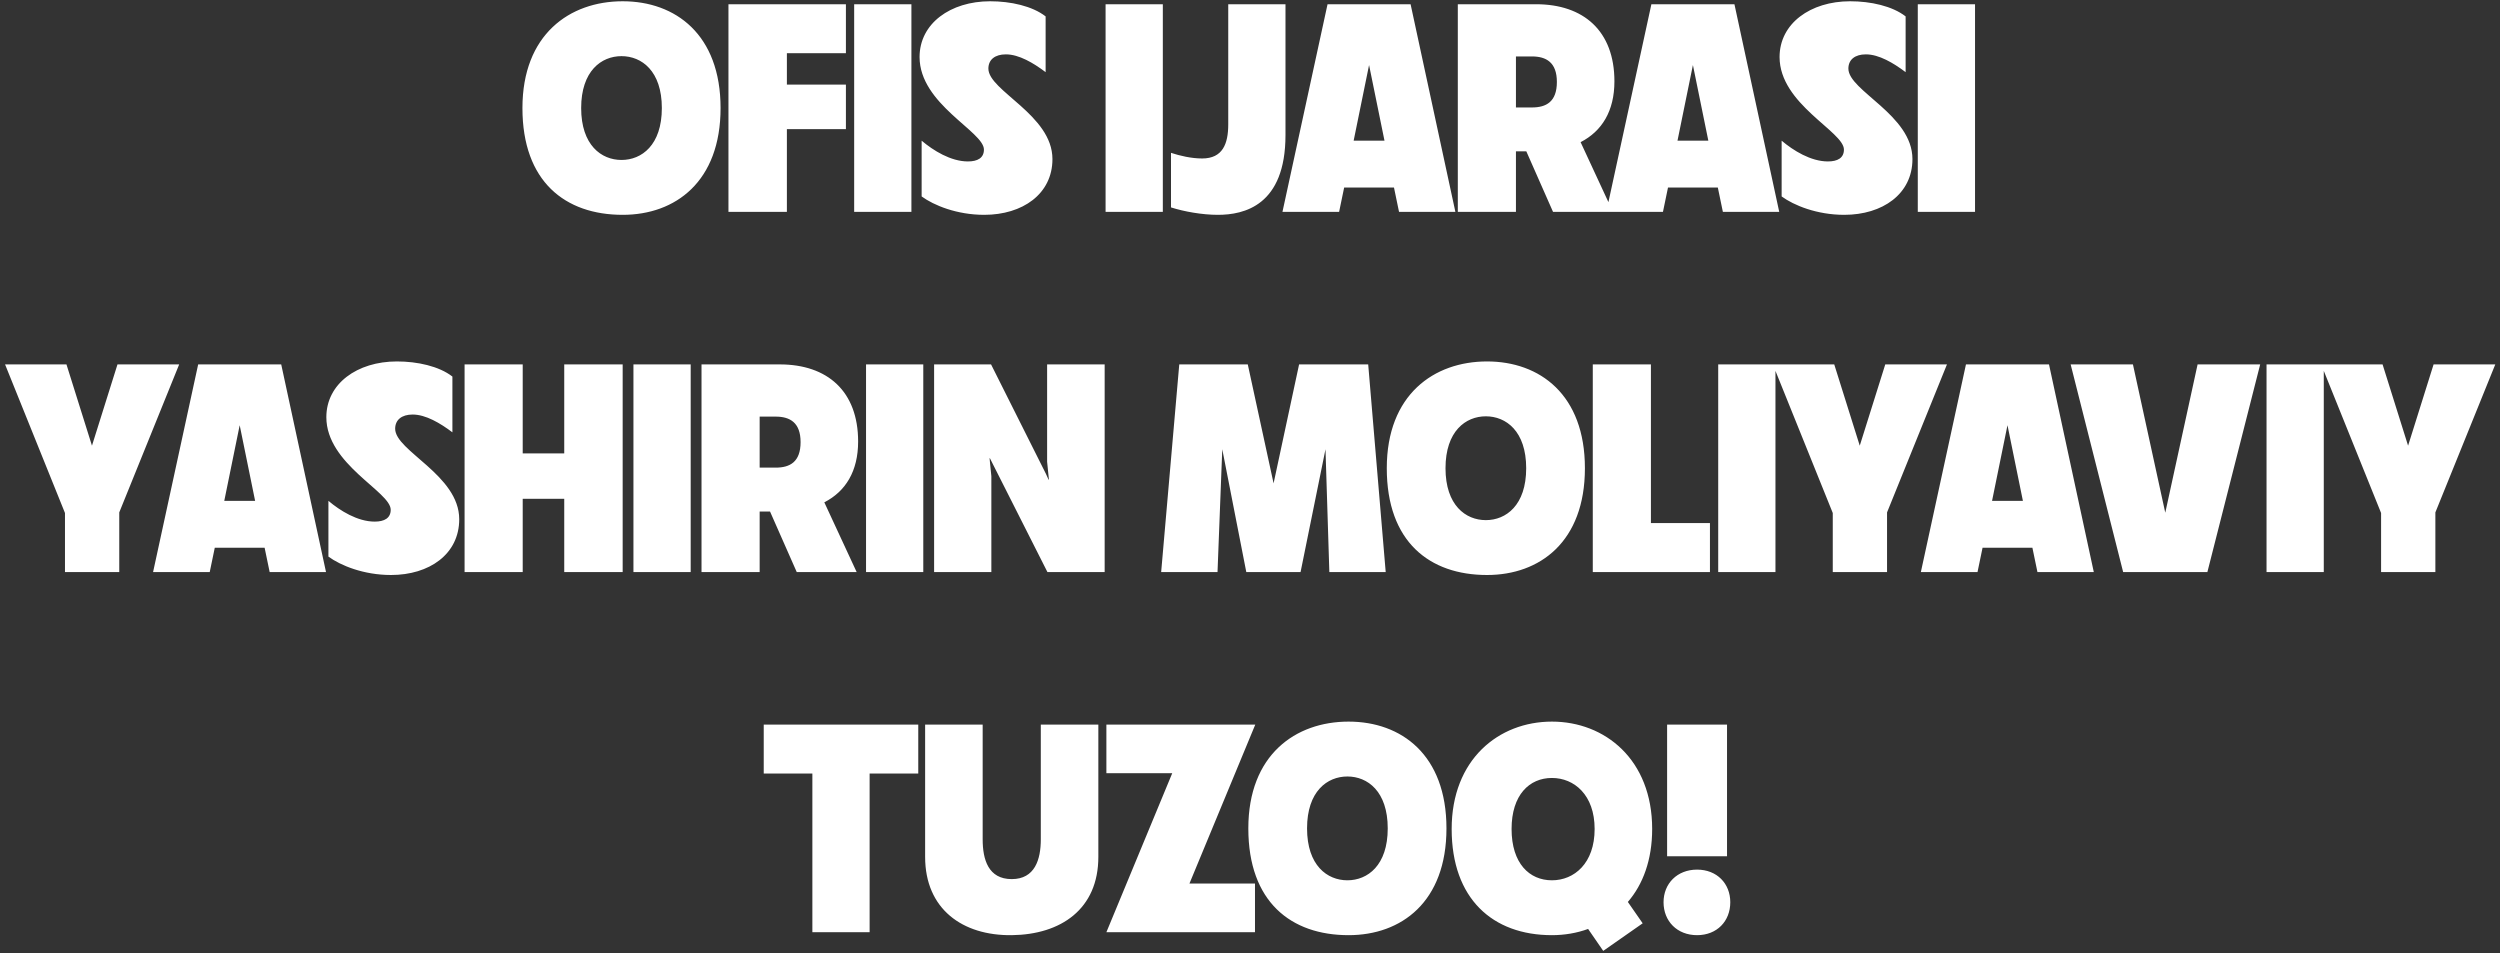 <?xml version="1.0" encoding="UTF-8"?> <svg xmlns="http://www.w3.org/2000/svg" width="236" height="90" viewBox="0 0 236 90" fill="none"><rect x="0" y="0" width="236" height="90" fill="#333333" stroke="none"/><path d="M49.318 10.2C49.318 3.256 53.77 0.12 58.782 0.12C63.766 0.12 68.022 3.256 68.022 10.2C68.022 17.144 63.766 20.28 58.782 20.28C53.35 20.28 49.318 17.144 49.318 10.2ZM54.862 10.2C54.862 13.7 56.766 15.1 58.67 15.1C60.574 15.1 62.478 13.7 62.478 10.2C62.478 6.7 60.574 5.3 58.67 5.3C56.766 5.3 54.862 6.7 54.862 10.2ZM68.766 20V0.4H79.854V5.02H74.282V7.988H79.854V12.188H74.282V20H68.766ZM80.633 20V0.4H86.037V20H80.633ZM86.807 5.384C86.807 2.22 89.719 0.12 93.471 0.12C95.403 0.12 97.447 0.568 98.707 1.548V6.812C97.559 5.944 96.187 5.132 94.955 5.132C93.919 5.132 93.303 5.636 93.303 6.476C93.303 8.576 99.351 10.844 99.351 15.016C99.351 18.32 96.523 20.28 92.911 20.28C90.335 20.28 88.151 19.384 87.003 18.544V13.28C88.095 14.204 89.747 15.24 91.371 15.24C92.295 15.24 92.883 14.904 92.883 14.12C92.883 12.412 86.807 9.836 86.807 5.384ZM104.367 20V0.4H109.771V20H104.367ZM115.946 11.74V0.4H121.35V12.748C121.35 19.412 117.43 20.28 114.966 20.28C113.482 20.28 111.774 19.972 110.542 19.58V14.428C111.382 14.708 112.474 14.96 113.482 14.96C115.414 14.96 115.946 13.588 115.946 11.74ZM121.064 20L125.32 0.4H133.16L137.388 20H132.068L131.592 17.704H126.888L126.412 20H121.064ZM127.784 13.28H130.696L129.24 6.14L127.784 13.28ZM137.617 20V0.4H145.009C149.489 0.4 152.401 2.92 152.401 7.68C152.401 10.48 151.225 12.384 149.209 13.42L152.261 20H146.605L144.085 14.288H143.105V20H137.617ZM143.105 10.144H144.617C145.961 10.144 146.969 9.612 146.969 7.736C146.969 5.888 145.961 5.328 144.617 5.328H143.105V10.144ZM151.635 20L155.891 0.4H163.731L167.959 20H162.639L162.163 17.704H157.459L156.983 20H151.635ZM158.355 13.28H161.267L159.811 6.14L158.355 13.28ZM167.991 5.384C167.991 2.22 170.903 0.12 174.655 0.12C176.587 0.12 178.631 0.568 179.891 1.548V6.812C178.743 5.944 177.371 5.132 176.139 5.132C175.103 5.132 174.487 5.636 174.487 6.476C174.487 8.576 180.535 10.844 180.535 15.016C180.535 18.32 177.707 20.28 174.095 20.28C171.519 20.28 169.335 19.384 168.187 18.544V13.28C169.279 14.204 170.931 15.24 172.555 15.24C173.479 15.24 174.067 14.904 174.067 14.12C174.067 12.412 167.991 9.836 167.991 5.384ZM181.039 20V0.4H186.443V20H181.039ZM6.134 54V48.428L0.478 34.4H6.274L8.682 42.072L11.09 34.4H16.914L11.258 48.372V54H6.134ZM14.451 54L18.707 34.4H26.547L30.775 54H25.455L24.979 51.704H20.275L19.799 54H14.451ZM21.171 47.28H24.083L22.627 40.14L21.171 47.28ZM30.807 39.384C30.807 36.22 33.719 34.12 37.471 34.12C39.403 34.12 41.447 34.568 42.707 35.548V40.812C41.559 39.944 40.187 39.132 38.955 39.132C37.919 39.132 37.303 39.636 37.303 40.476C37.303 42.576 43.351 44.844 43.351 49.016C43.351 52.32 40.523 54.28 36.911 54.28C34.335 54.28 32.151 53.384 31.003 52.544V47.28C32.095 48.204 33.747 49.24 35.371 49.24C36.295 49.24 36.883 48.904 36.883 48.12C36.883 46.412 30.807 43.836 30.807 39.384ZM53.264 54V47.084H49.344V54H43.856V34.4H49.344V42.8H53.264V34.4H58.78V54H53.264ZM59.797 54V34.4H65.201V54H59.797ZM66.223 54V34.4H73.615C78.095 34.4 81.007 36.92 81.007 41.68C81.007 44.48 79.831 46.384 77.815 47.42L80.867 54H75.211L72.691 48.288H71.711V54H66.223ZM71.711 44.144H73.223C74.567 44.144 75.575 43.612 75.575 41.736C75.575 39.888 74.567 39.328 73.223 39.328H71.711V44.144ZM81.754 54V34.4H87.158V54H81.754ZM88.18 54V34.4H93.556L98.736 44.732L98.988 45.292L99.016 45.264L98.848 43.584V34.4H104.28V54H98.876L93.724 43.808L93.444 43.248L93.416 43.276L93.584 44.956V54H88.18ZM109.614 54L111.322 34.4H117.79L120.226 45.628L122.634 34.4H129.158L130.81 54H125.49L125.126 42.408L122.774 54H117.65L115.382 42.408L114.934 54H109.614ZM130.912 44.2C130.912 37.256 135.364 34.12 140.376 34.12C145.36 34.12 149.616 37.256 149.616 44.2C149.616 51.144 145.36 54.28 140.376 54.28C134.944 54.28 130.912 51.144 130.912 44.2ZM136.456 44.2C136.456 47.7 138.36 49.1 140.264 49.1C142.168 49.1 144.072 47.7 144.072 44.2C144.072 40.7 142.168 39.3 140.264 39.3C138.36 39.3 136.456 40.7 136.456 44.2ZM150.359 54V34.4H155.847V49.38H161.419V54H150.359ZM162.199 54V34.4H167.603V54H162.199ZM173.013 54V48.428L167.357 34.4H173.153L175.561 42.072L177.969 34.4H183.793L178.137 48.372V54H173.013ZM181.33 54L185.586 34.4H193.426L197.654 54H192.334L191.858 51.704H187.154L186.678 54H181.33ZM188.05 47.28H190.962L189.506 40.14L188.05 47.28ZM200.425 54L195.469 34.4H201.349L204.401 48.4L207.453 34.4H213.361L208.377 54H200.425ZM213.961 54V34.4H219.365V54H213.961ZM224.775 54V48.428L219.119 34.4H224.915L227.323 42.072L229.731 34.4H235.555L229.899 48.372V54H224.775ZM76.688 88V73.02H72.096V68.4H86.684V73.02H82.092V88H76.688ZM95.508 88.28C90.86 88.336 87.332 85.816 87.332 80.888V68.4H92.764V79.236C92.764 81.14 93.296 82.988 95.508 82.988C97.692 82.988 98.252 81.14 98.252 79.236V68.4H103.684V80.888C103.684 85.816 100.156 88.224 95.508 88.28ZM104.443 88L110.659 72.992H104.443V68.4H118.499L112.283 83.408H118.471V88H104.443ZM117.842 78.2C117.842 71.256 122.294 68.12 127.306 68.12C132.29 68.12 136.546 71.256 136.546 78.2C136.546 85.144 132.29 88.28 127.306 88.28C121.874 88.28 117.842 85.144 117.842 78.2ZM123.386 78.2C123.386 81.7 125.29 83.1 127.194 83.1C129.098 83.1 131.002 81.7 131.002 78.2C131.002 74.7 129.098 73.3 127.194 73.3C125.29 73.3 123.386 74.7 123.386 78.2ZM137.037 78.256C137.037 71.704 141.461 68.12 146.501 68.12C151.513 68.12 155.965 71.704 155.965 78.256C155.965 81.168 155.097 83.492 153.669 85.144L155.069 87.16L151.345 89.764L149.917 87.692C148.853 88.084 147.677 88.28 146.501 88.28C140.901 88.28 137.037 84.836 137.037 78.256ZM142.693 78.256C142.693 81.504 144.373 83.1 146.501 83.1C148.601 83.1 150.533 81.504 150.533 78.256C150.533 75.036 148.601 73.44 146.501 73.44C144.373 73.44 142.693 75.036 142.693 78.256ZM157.375 80.832V68.4H163.031V80.832H157.375ZM157.039 85.172C157.039 83.408 158.327 82.092 160.203 82.092C162.079 82.092 163.339 83.408 163.339 85.172C163.339 86.964 162.079 88.28 160.203 88.28C158.327 88.28 157.039 86.964 157.039 85.172Z" fill="white"></path></svg> 